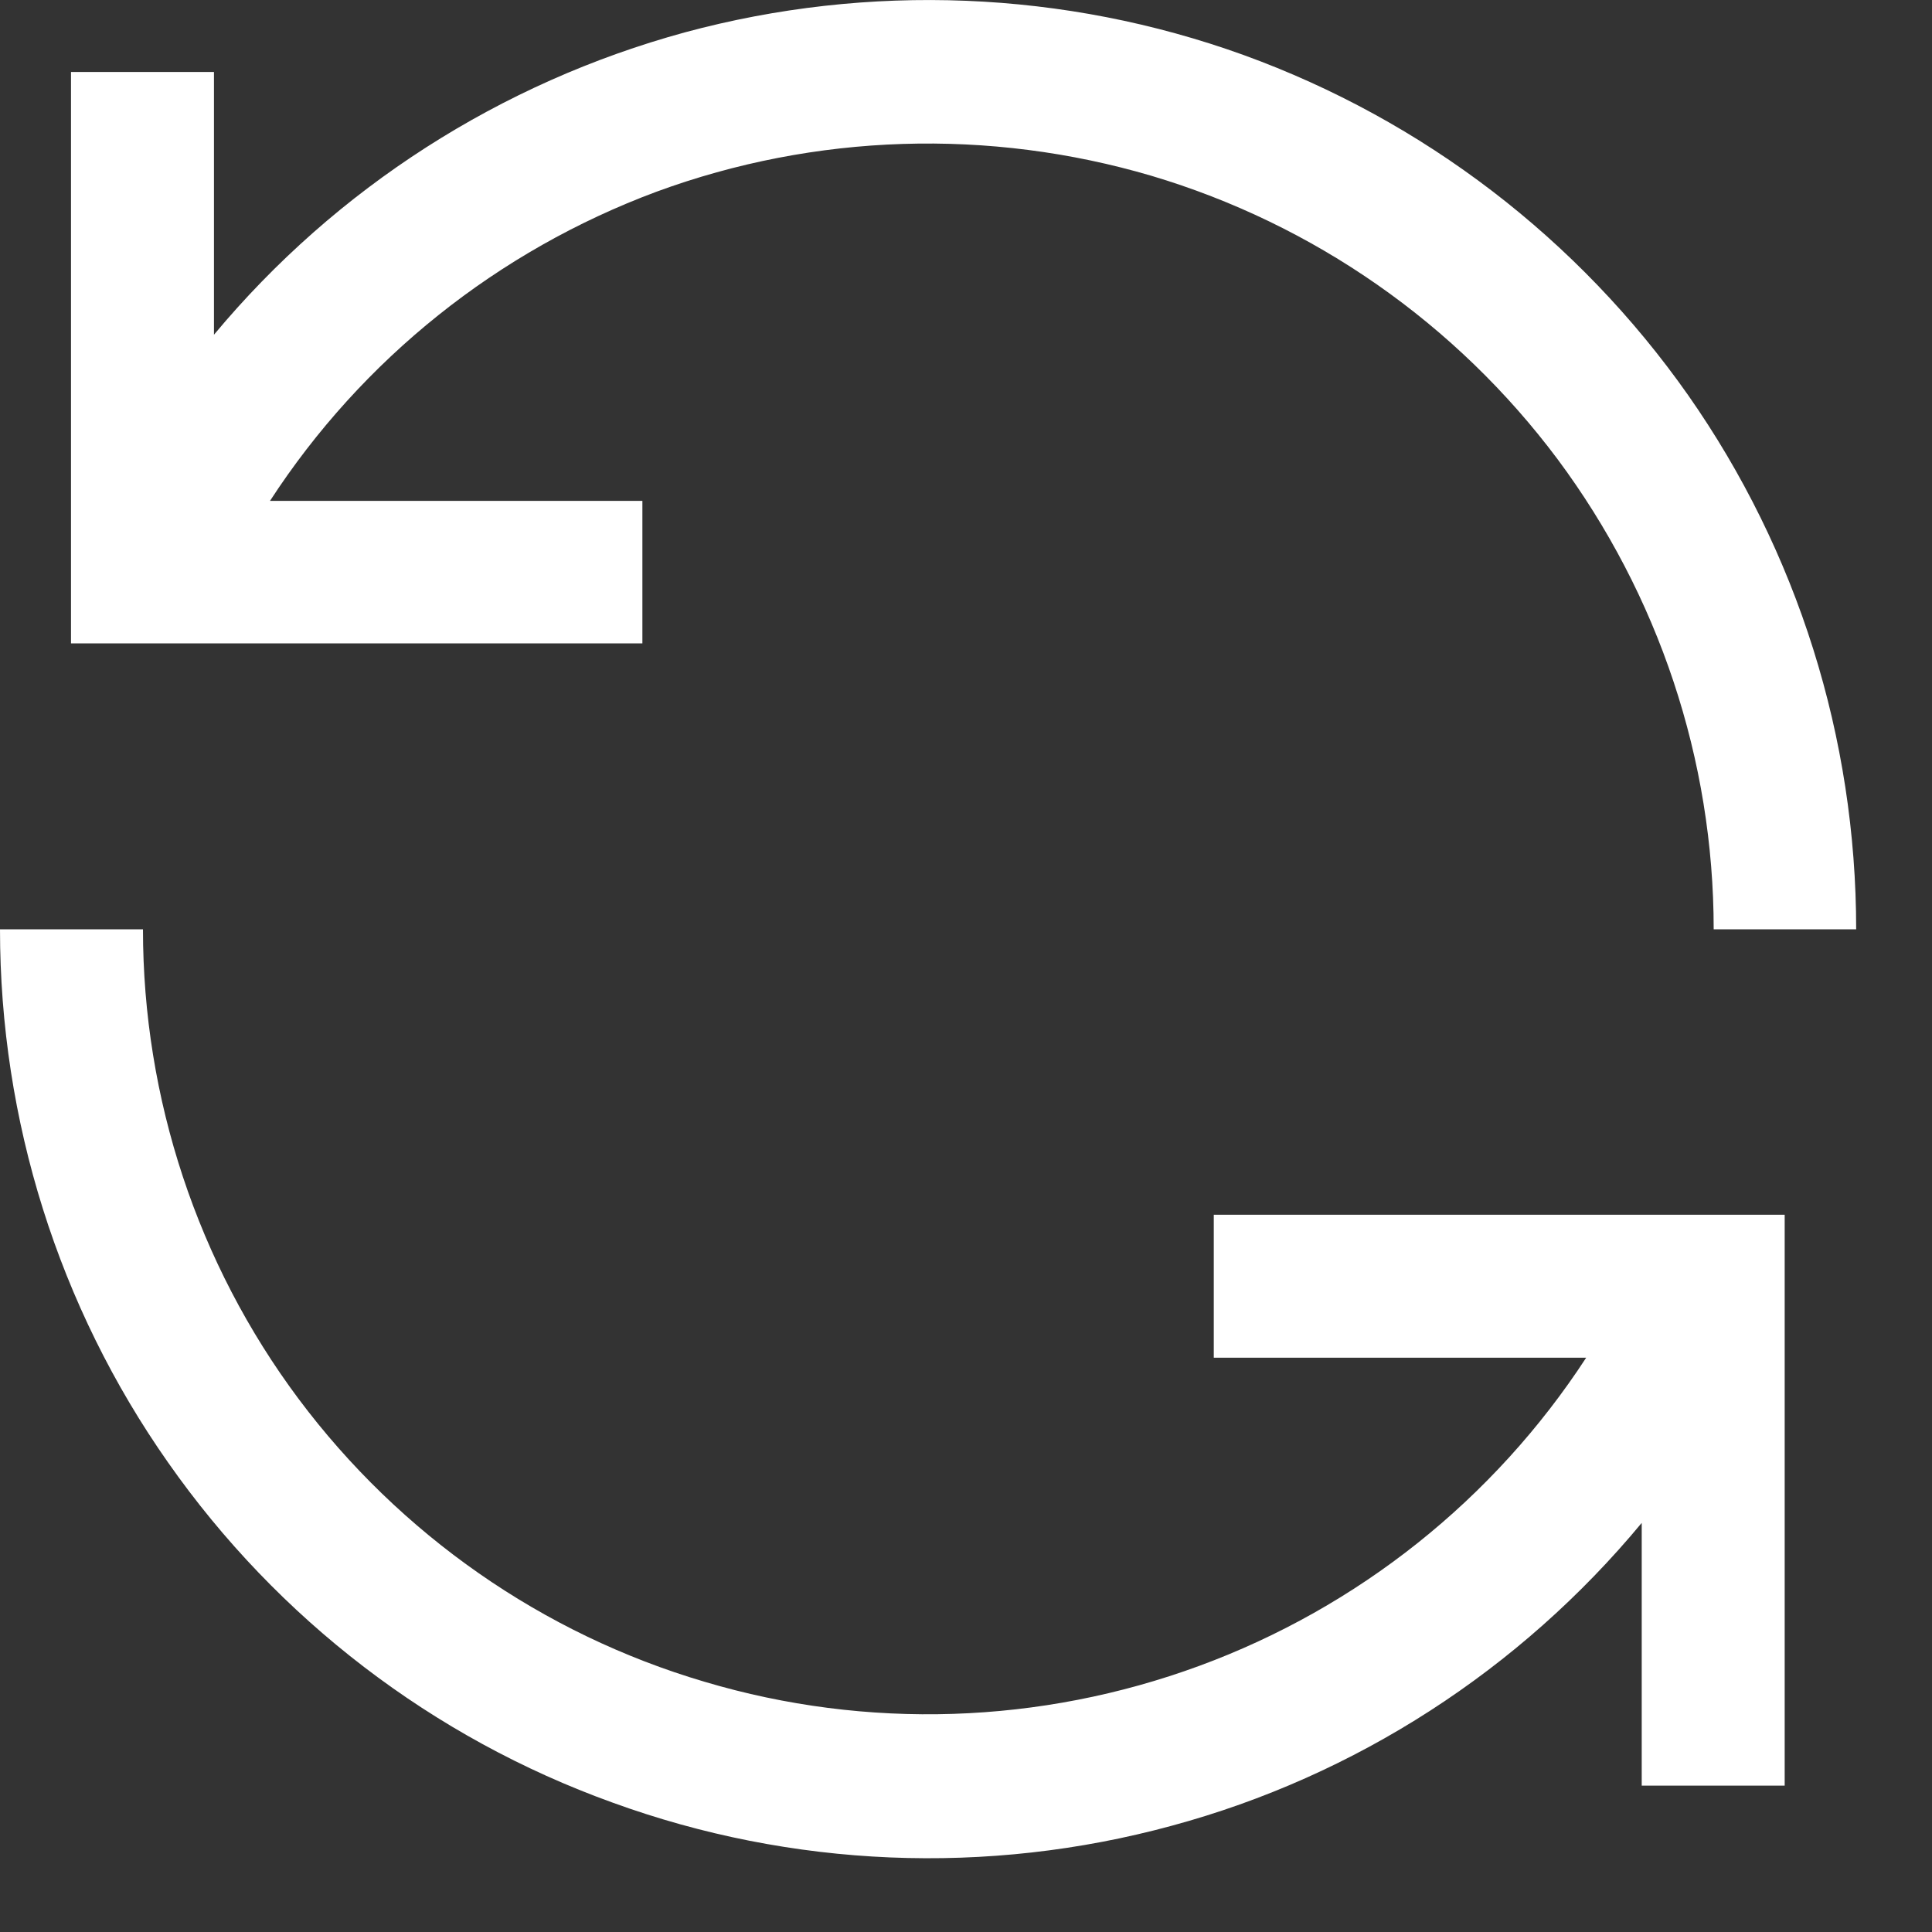 <?xml version="1.0" encoding="utf-8"?>
<svg xmlns="http://www.w3.org/2000/svg" fill="none" height="100%" overflow="visible" preserveAspectRatio="none" style="display: block;" viewBox="0 0 4 4" width="100%">
<rect x="0" y="0" width="4" height="4" fill="#333333" stroke="none"/>
<path d="M0.296 1.924C0.296 2.274 0.409 2.616 0.618 2.896C0.828 3.177 1.123 3.383 1.459 3.482C1.795 3.582 2.154 3.57 2.483 3.449C2.812 3.328 3.093 3.104 3.284 2.811H2.513V2.515H3.695V3.697H3.399V3.153C3.147 3.457 2.807 3.677 2.426 3.78C2.044 3.884 1.639 3.867 1.268 3.732C0.896 3.598 0.575 3.352 0.348 3.028C0.121 2.705 -0 2.319 6.94838e-07 1.924H0.296ZM1.418 0.067C1.799 -0.036 2.204 -0.02 2.575 0.114C2.947 0.249 3.268 0.495 3.495 0.818C3.722 1.142 3.843 1.528 3.843 1.924H3.548C3.548 1.573 3.434 1.232 3.225 0.951C3.015 0.67 2.72 0.464 2.384 0.364C2.048 0.265 1.688 0.276 1.359 0.397C1.031 0.519 0.75 0.743 0.559 1.037H1.33V1.332H0.147V0.149H0.443V0.693C0.696 0.389 1.037 0.171 1.418 0.067Z" fill="white" id="Vector"/>
</svg>
